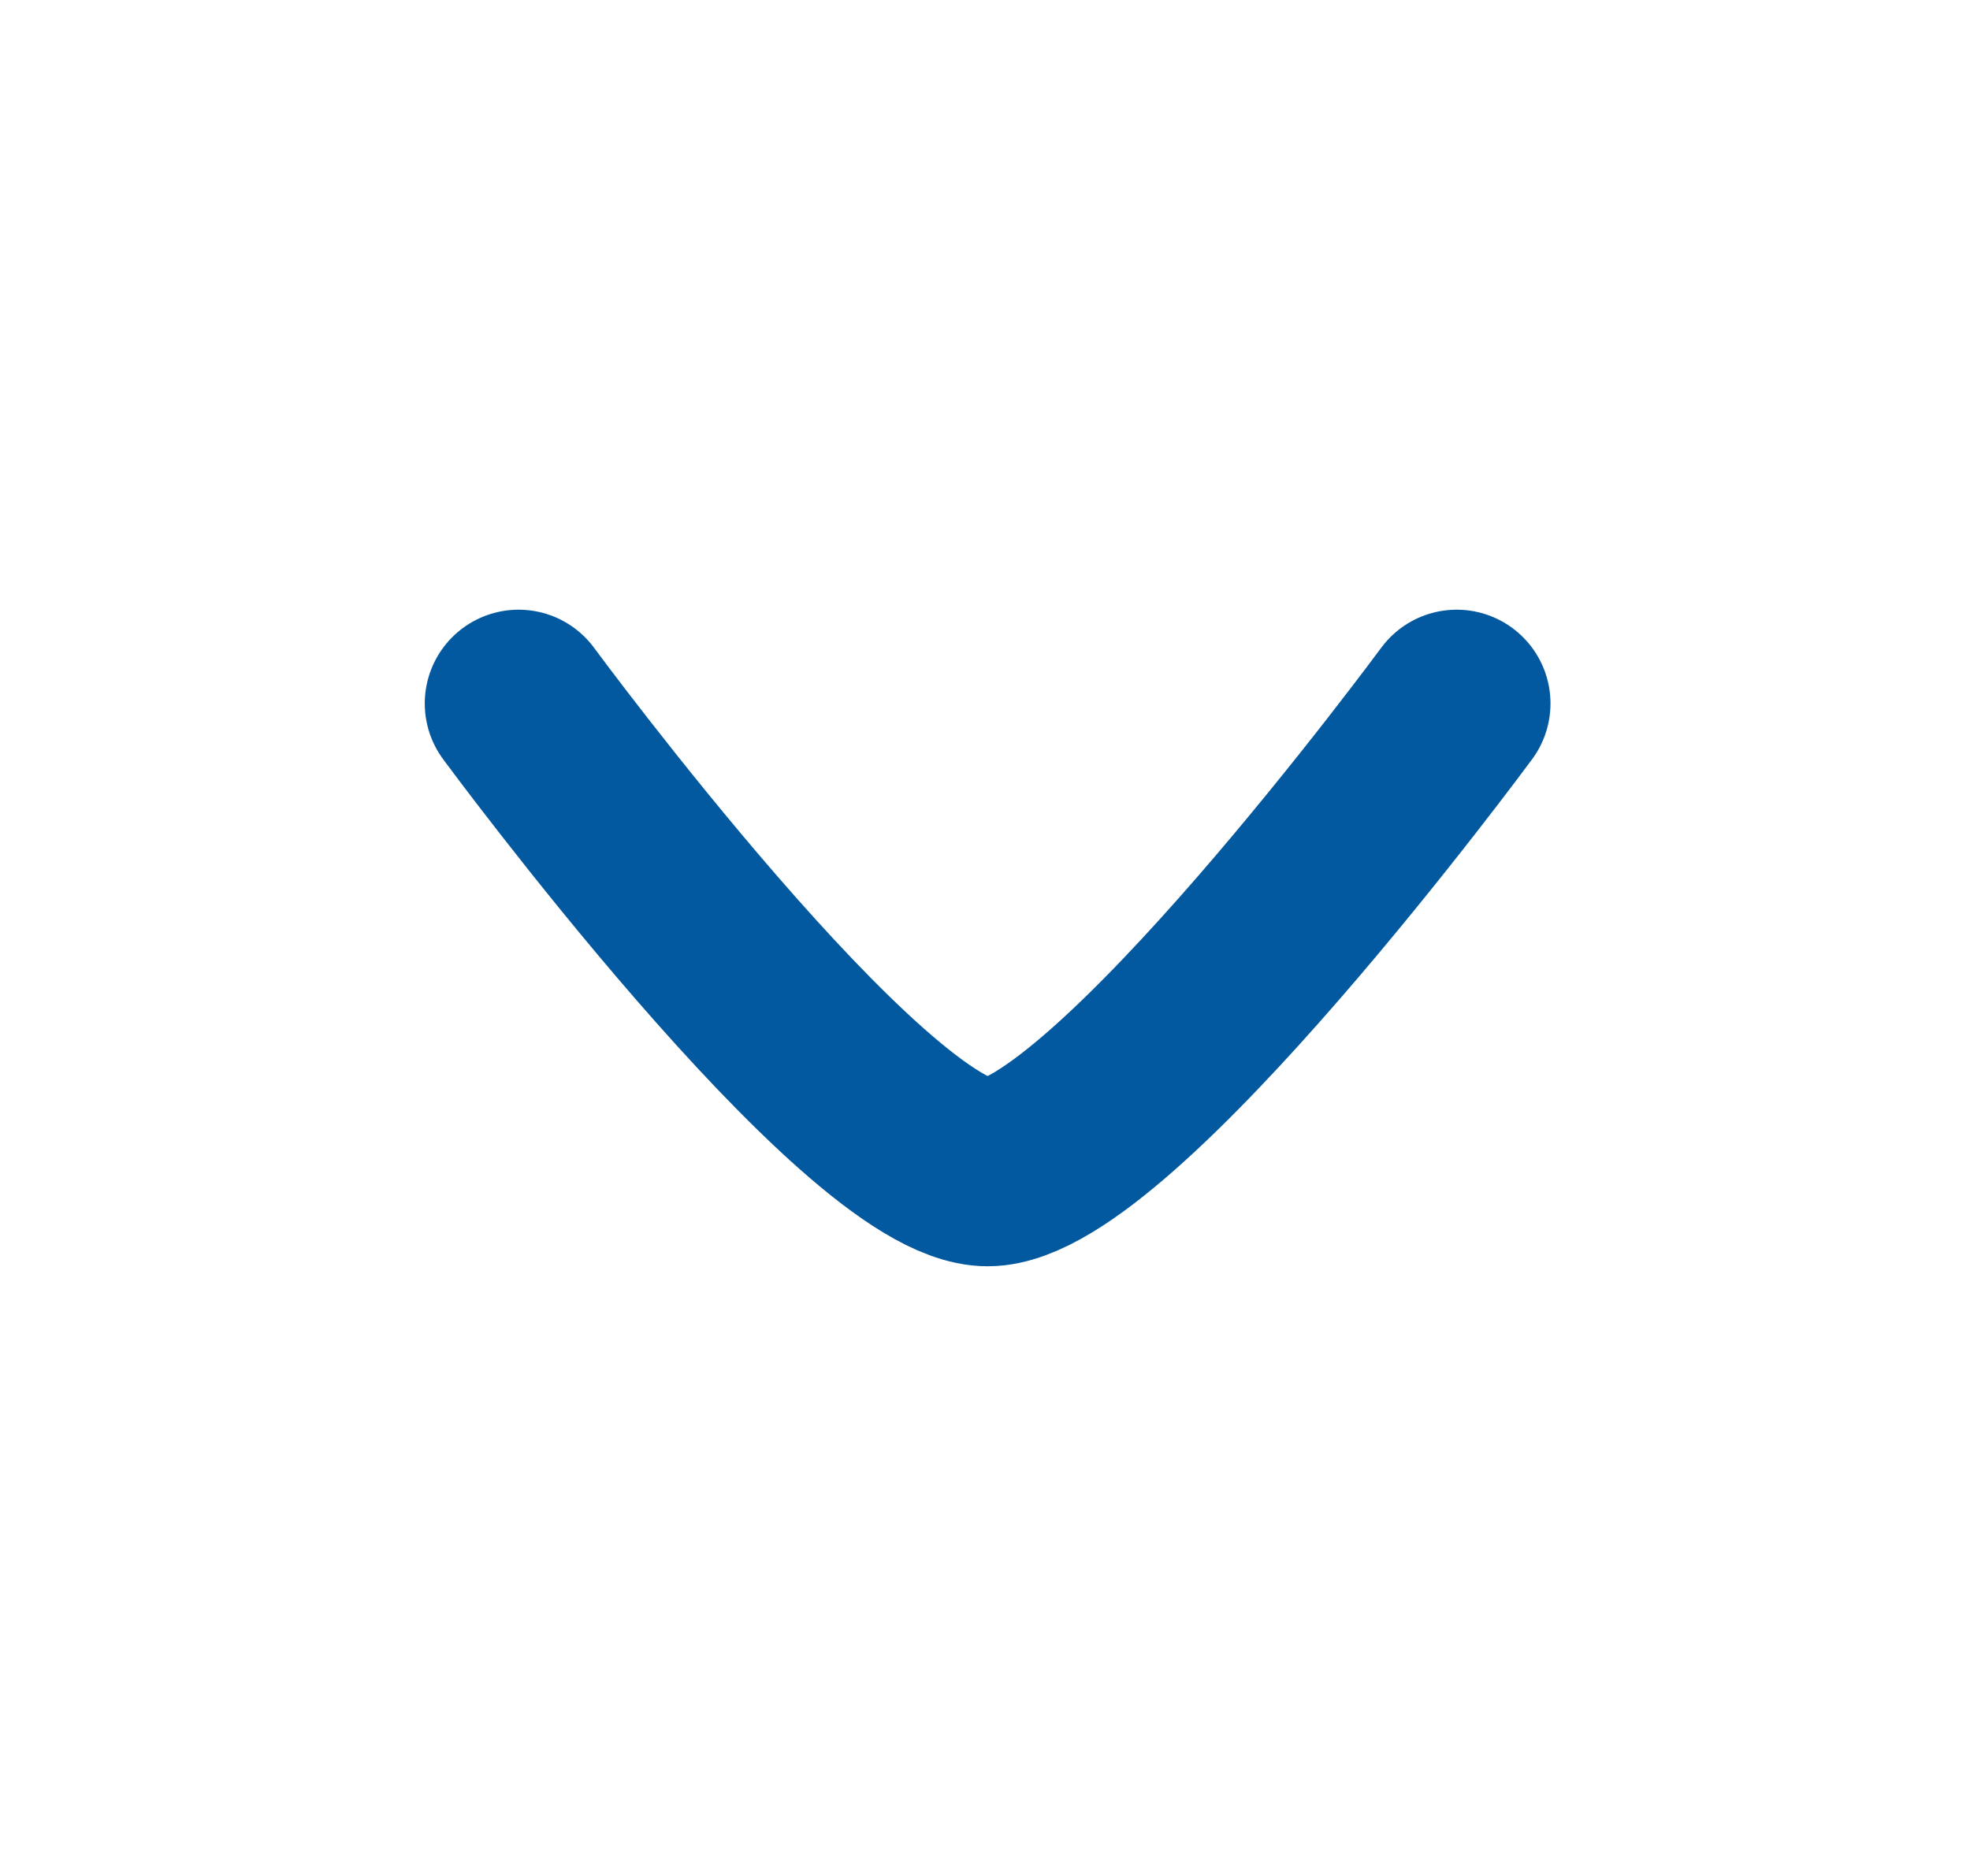 <svg width="21" height="20" viewBox="0 0 21 20" fill="none" xmlns="http://www.w3.org/2000/svg">
<g id="arrow-down-01-round">
<g id="elements">
<path id="Vector" d="M15.528 7.5C15.528 7.5 11.846 12.5 10.528 12.5C9.21 12.5 5.528 7.5 5.528 7.5" stroke="#03599F" stroke-width="2" stroke-linecap="round" stroke-linejoin="round"/>
</g>
</g>
</svg>
